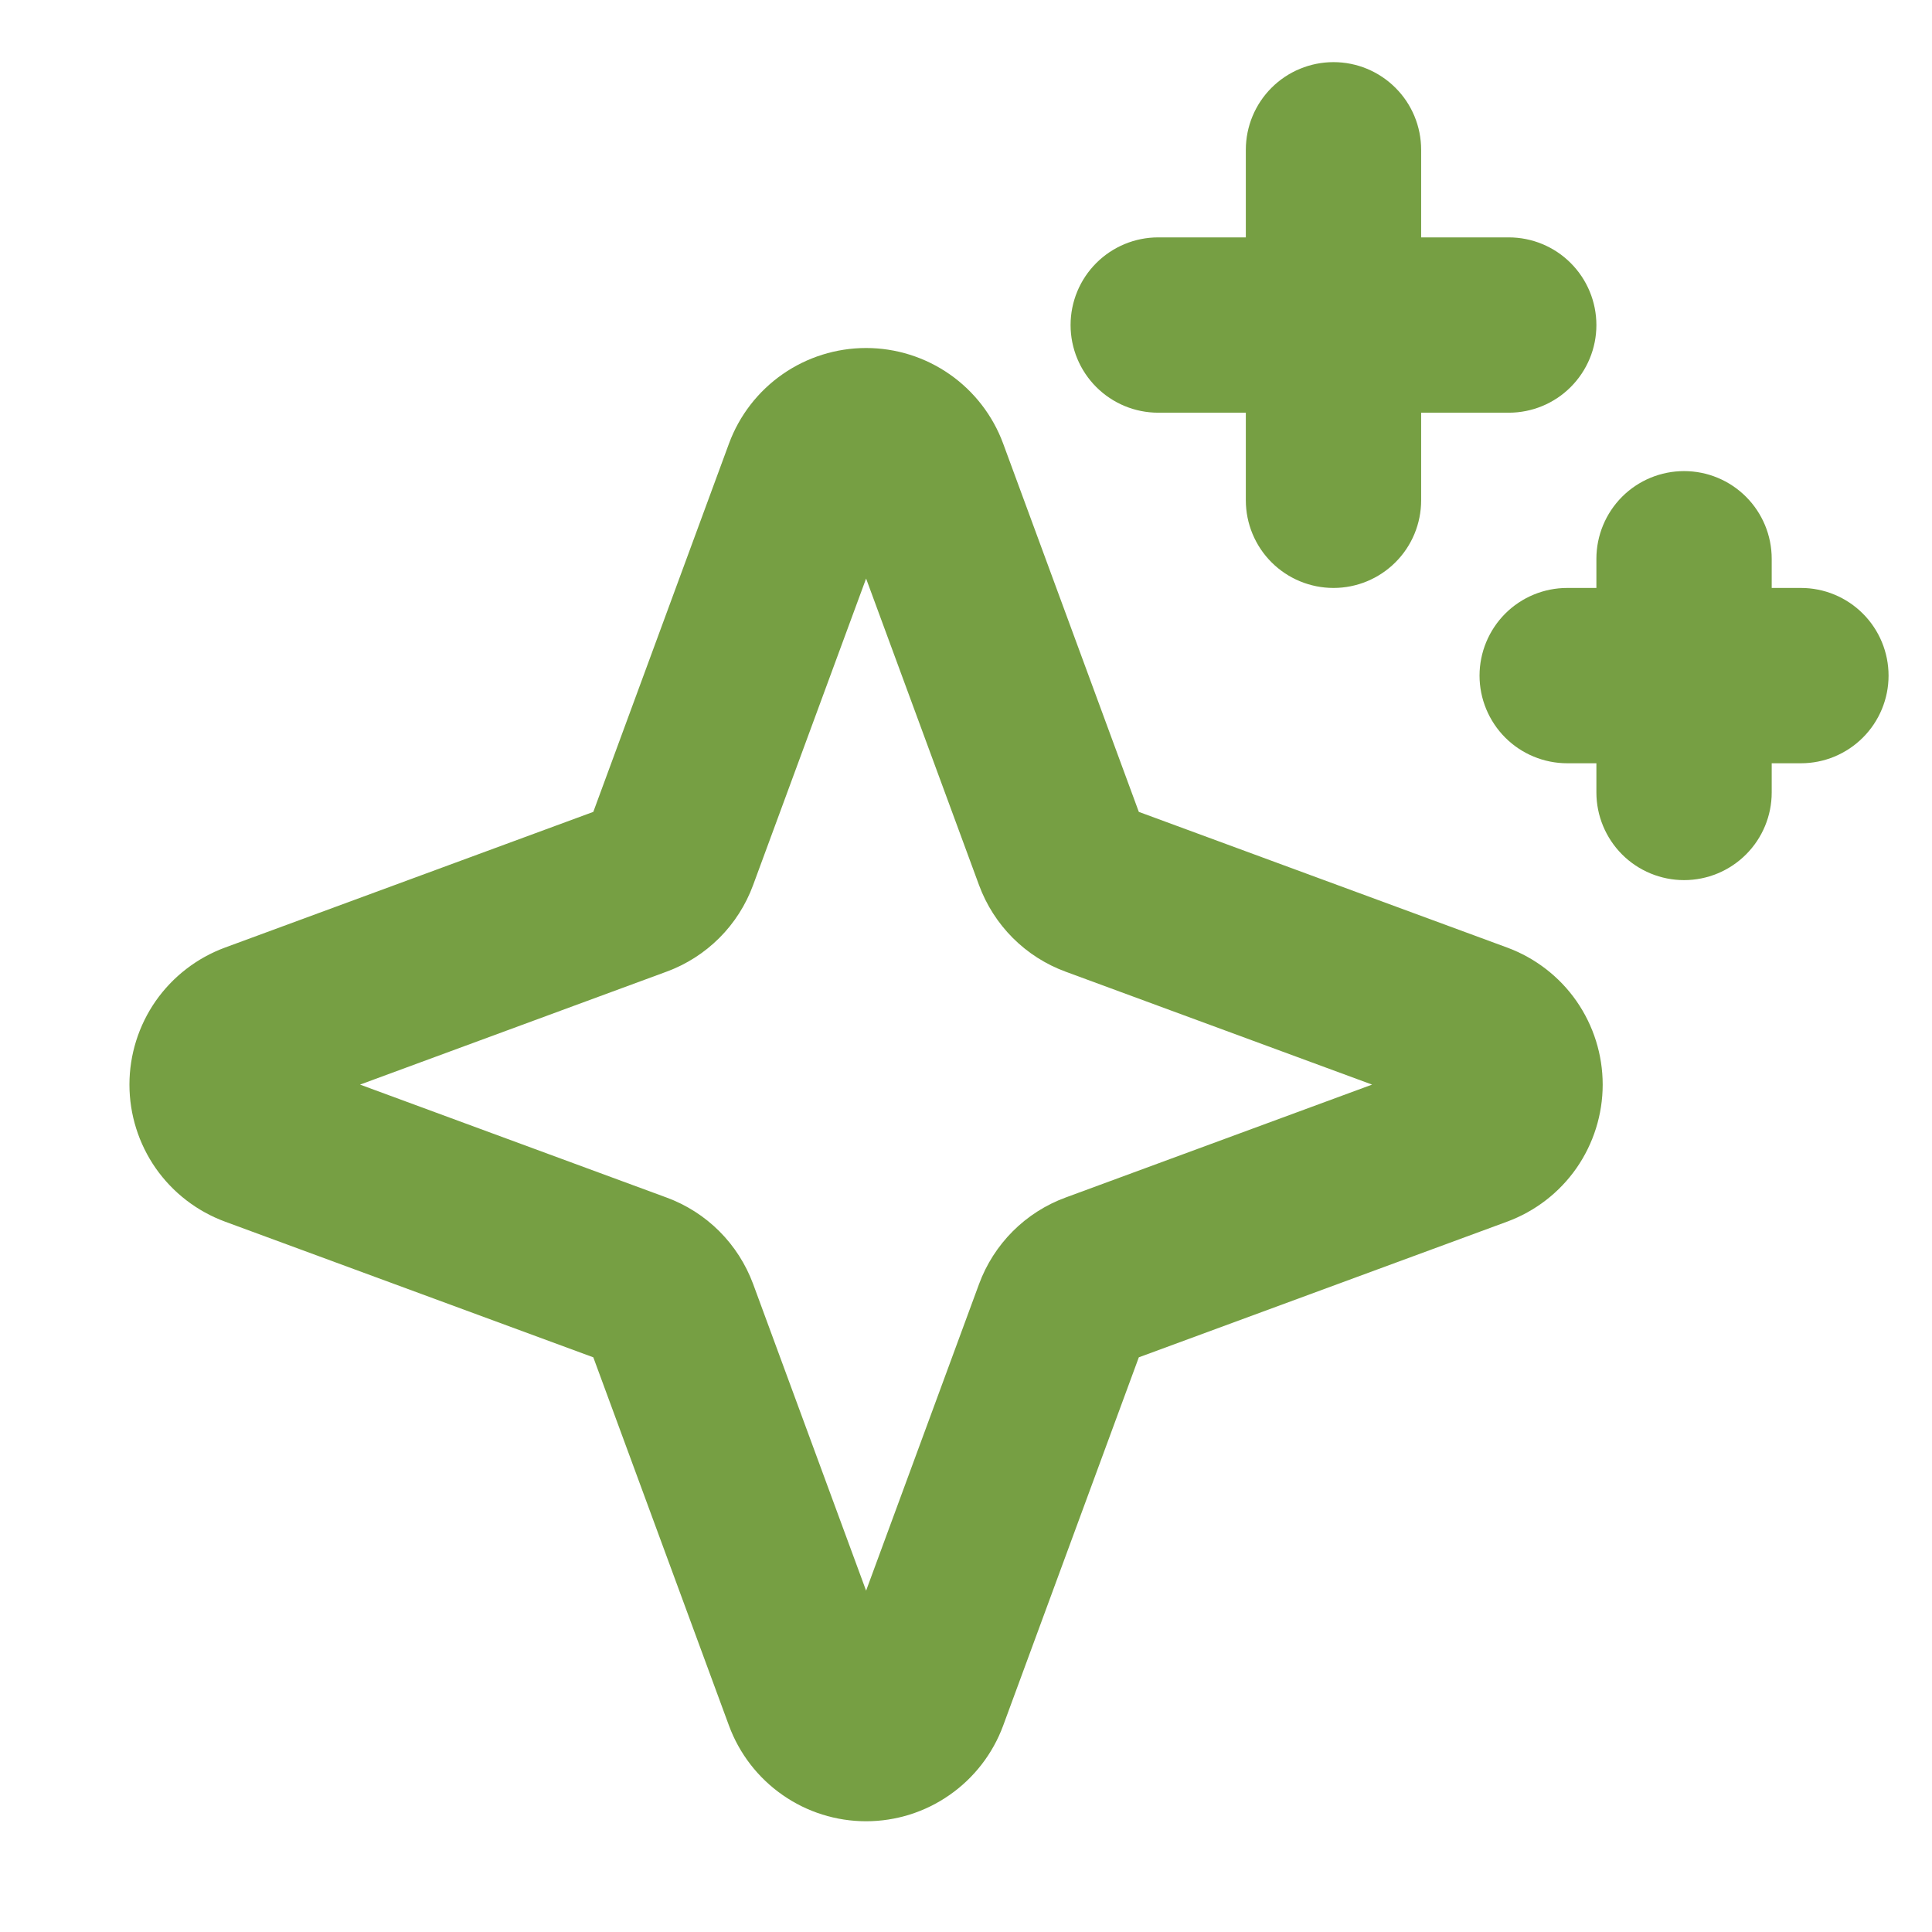 <svg xmlns="http://www.w3.org/2000/svg" fill="none" viewBox="0 0 31 31" height="31" width="31">
<g clip-path="url(#clip0_629_931)">
<path fill="#769F43" d="M24.183 15.204L18.273 13.027L16.096 7.117C15.93 6.667 15.63 6.279 15.237 6.005C14.844 5.731 14.376 5.584 13.897 5.584C13.417 5.584 12.949 5.731 12.556 6.005C12.163 6.279 11.863 6.667 11.697 7.117L9.52 13.027L3.611 15.204C3.161 15.37 2.773 15.669 2.498 16.062C2.224 16.456 2.077 16.924 2.077 17.403C2.077 17.882 2.224 18.35 2.498 18.744C2.773 19.137 3.161 19.436 3.611 19.602L9.52 21.779L11.697 27.689C11.863 28.139 12.163 28.527 12.556 28.801C12.949 29.076 13.417 29.223 13.897 29.223C14.376 29.223 14.844 29.076 15.237 28.801C15.63 28.527 15.93 28.139 16.096 27.689L18.273 21.779L24.183 19.602C24.632 19.436 25.021 19.137 25.295 18.744C25.569 18.35 25.716 17.882 25.716 17.403C25.716 16.924 25.569 16.456 25.295 16.062C25.021 15.669 24.632 15.37 24.183 15.204ZM17.098 19.215C16.779 19.332 16.49 19.517 16.25 19.757C16.011 19.997 15.826 20.286 15.709 20.604L15.709 20.604L13.897 25.523L12.085 20.604C11.967 20.286 11.783 19.997 11.543 19.757C11.303 19.517 11.014 19.332 10.695 19.215L5.777 17.403L10.695 15.591C11.014 15.474 11.303 15.289 11.543 15.049C11.783 14.809 11.967 14.52 12.084 14.202L13.897 9.283L15.709 14.202C15.826 14.52 16.011 14.809 16.25 15.049C16.49 15.289 16.779 15.474 17.098 15.591L22.016 17.403L17.098 19.215ZM17.178 5.216C17.178 4.843 17.326 4.485 17.59 4.221C17.854 3.957 18.211 3.809 18.584 3.809H19.99V2.403C19.99 2.03 20.139 1.672 20.402 1.409C20.666 1.145 21.024 0.997 21.397 0.997C21.77 0.997 22.127 1.145 22.391 1.409C22.655 1.672 22.803 2.03 22.803 2.403V3.809H24.209C24.582 3.809 24.94 3.957 25.203 4.221C25.467 4.485 25.615 4.843 25.615 5.216C25.615 5.588 25.467 5.946 25.203 6.21C24.94 6.474 24.582 6.622 24.209 6.622H22.803V8.028C22.803 8.401 22.655 8.759 22.391 9.022C22.127 9.286 21.77 9.434 21.397 9.434C21.024 9.434 20.666 9.286 20.402 9.022C20.139 8.759 19.99 8.401 19.99 8.028V6.622H18.584C18.211 6.622 17.854 6.474 17.59 6.21C17.326 5.946 17.178 5.588 17.178 5.216ZM30.303 10.841C30.303 11.213 30.155 11.571 29.891 11.835C29.627 12.099 29.27 12.247 28.897 12.247H28.428V12.716C28.428 13.088 28.28 13.446 28.016 13.71C27.752 13.974 27.395 14.122 27.022 14.122C26.649 14.122 26.291 13.974 26.027 13.71C25.764 13.446 25.615 13.088 25.615 12.716V12.247H25.147C24.774 12.247 24.416 12.099 24.152 11.835C23.889 11.571 23.74 11.213 23.74 10.841C23.74 10.468 23.889 10.11 24.152 9.846C24.416 9.582 24.774 9.434 25.147 9.434H25.615V8.966C25.615 8.593 25.764 8.235 26.027 7.971C26.291 7.707 26.649 7.559 27.022 7.559C27.395 7.559 27.752 7.707 28.016 7.971C28.28 8.235 28.428 8.593 28.428 8.966V9.434H28.897C29.27 9.434 29.627 9.582 29.891 9.846C30.155 10.11 30.303 10.468 30.303 10.841Z"></path>
</g>
<defs>
<clipPath id="clip0_629_931">
<rect transform="translate(0.771 0.528)" fill="white" height="30" width="30"></rect>
</clipPath>
</defs>
</svg>
